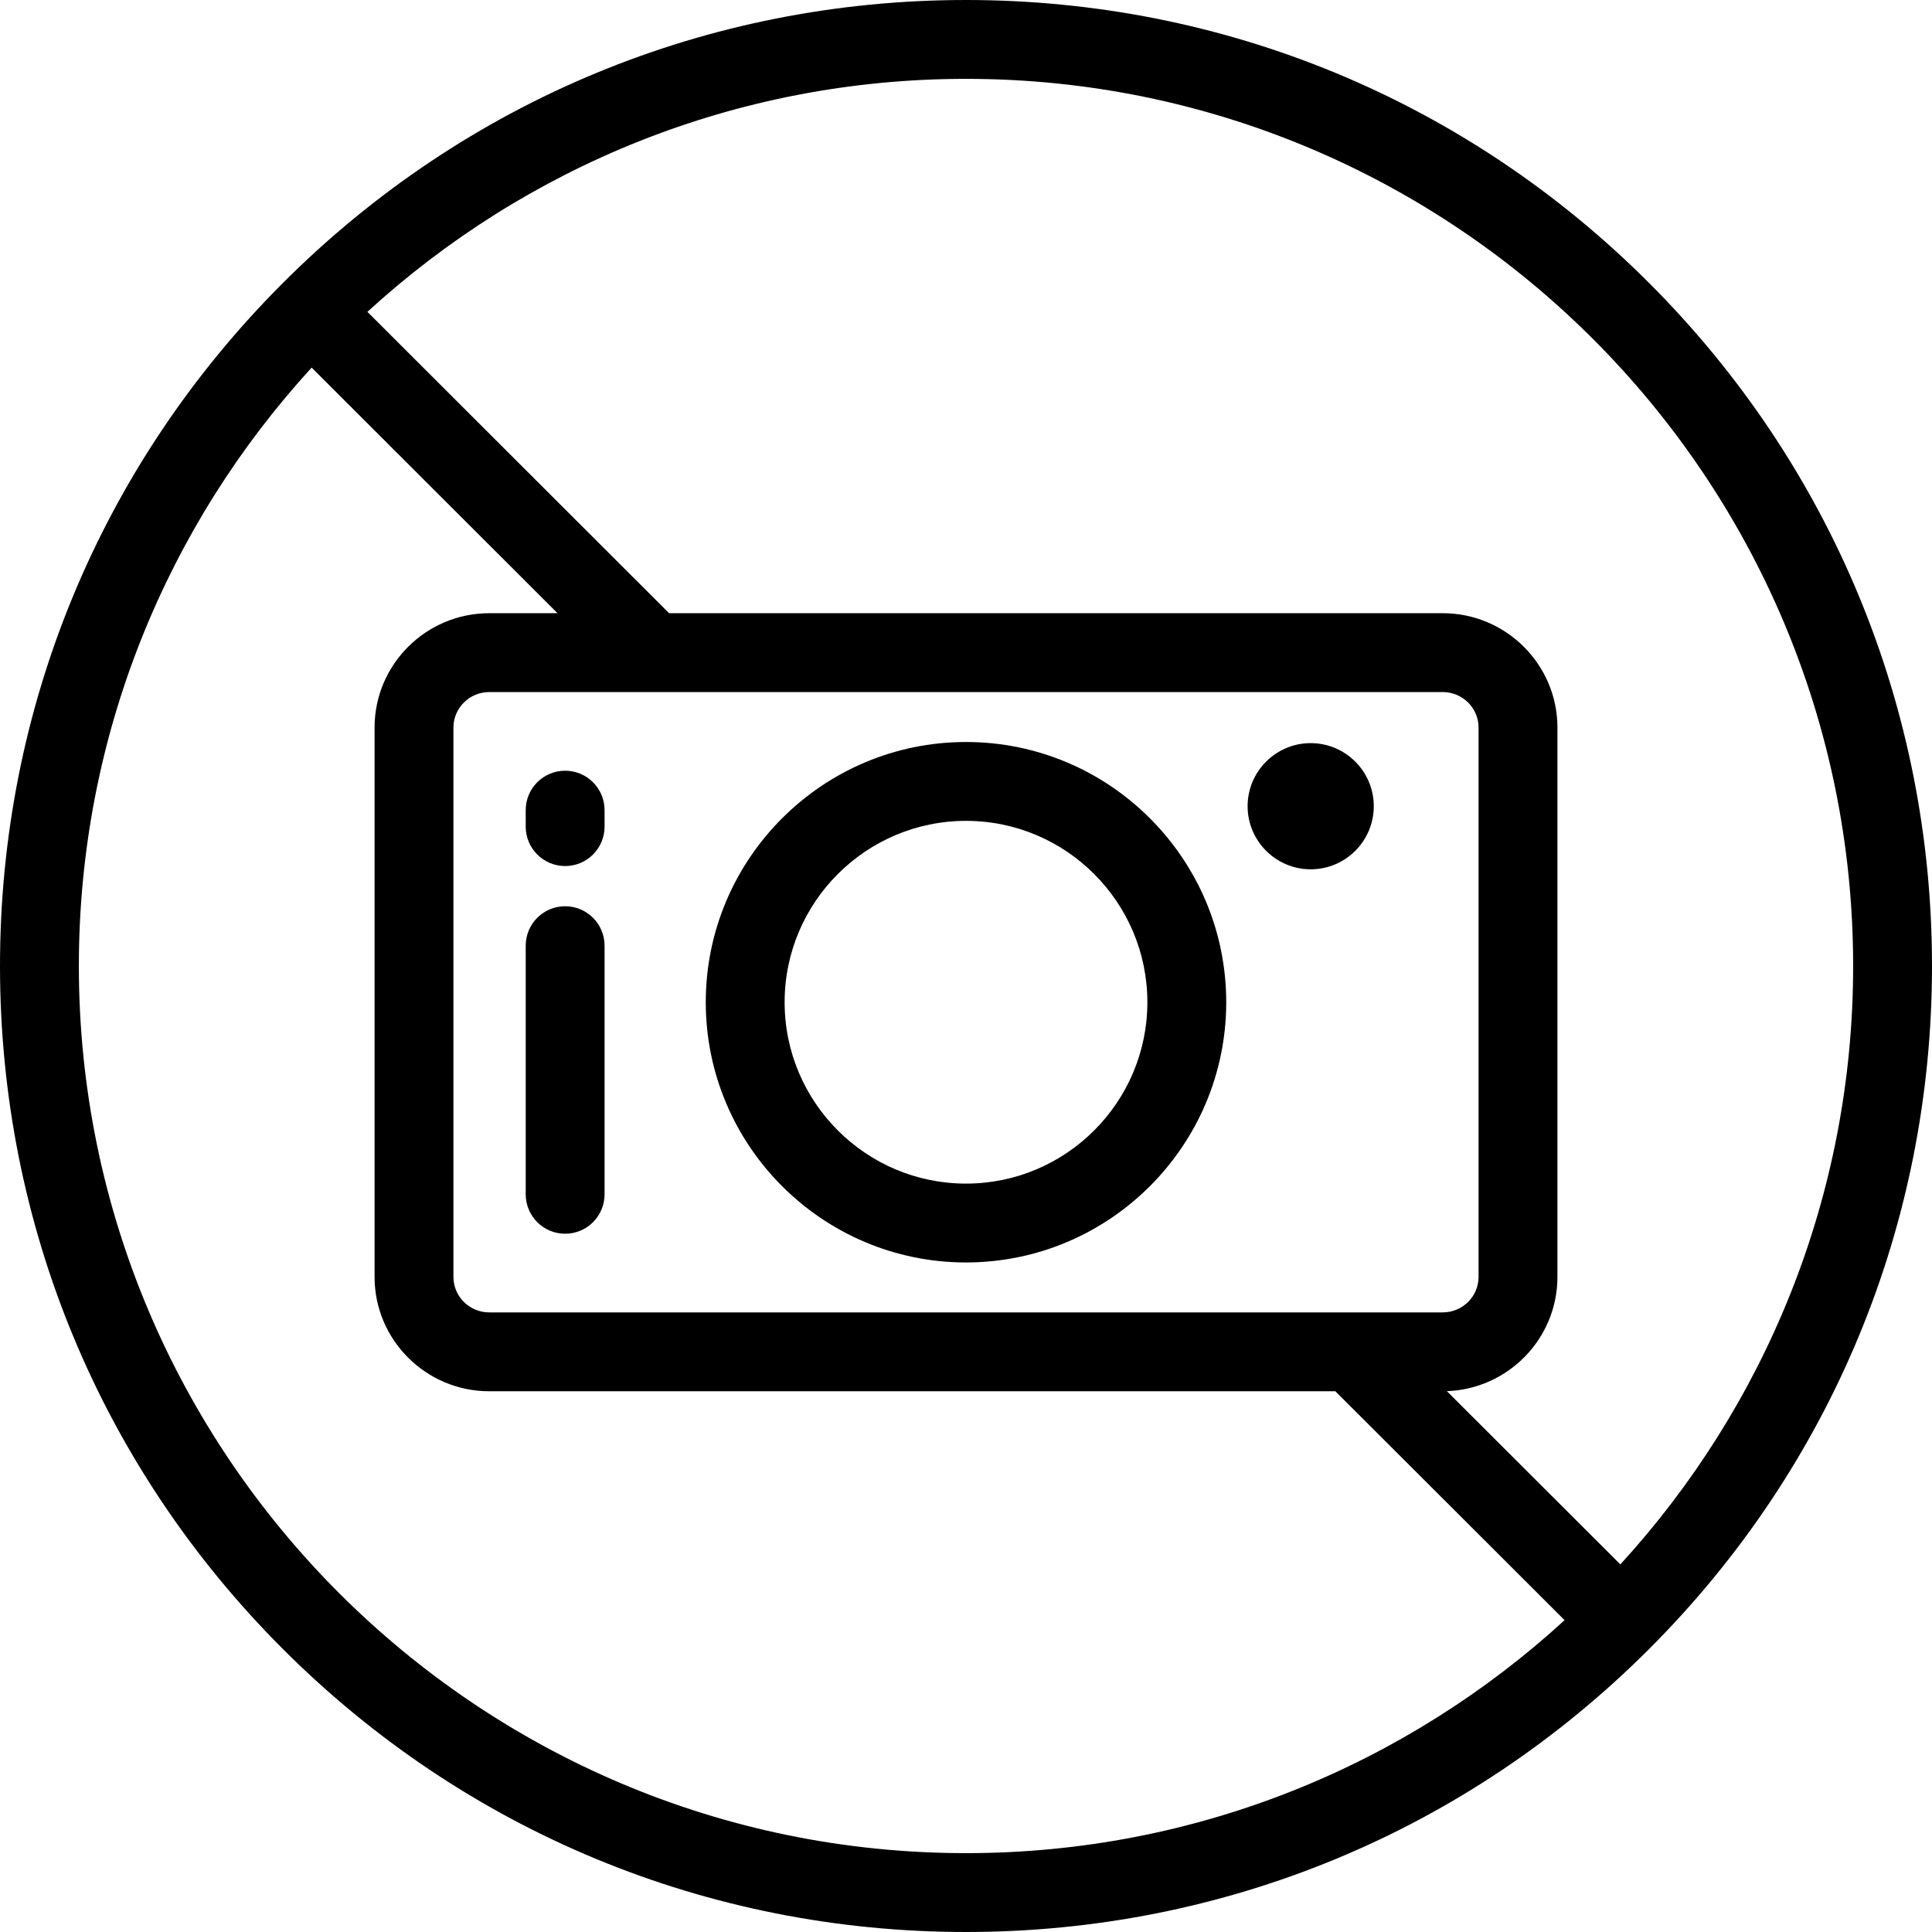 <?xml version="1.0" encoding="iso-8859-1"?>
<!-- Uploaded to: SVG Repo, www.svgrepo.com, Generator: SVG Repo Mixer Tools -->
<svg fill="#000000" height="800px" width="800px" version="1.1" id="Layer_1" xmlns="http://www.w3.org/2000/svg" xmlns:xlink="http://www.w3.org/1999/xlink" 
	 viewBox="0 0 512 512" xml:space="preserve">
<g>
	<g>
		<path d="M256,196.638c-38.027,0-68.963,30.937-68.963,68.964c0,38.026,30.936,68.962,68.963,68.962s68.963-30.936,68.963-68.962
			C324.963,227.576,294.027,196.638,256,196.638z M256,313.667c-26.503,0-48.065-21.561-48.065-48.064
			c0-26.505,21.563-48.066,48.065-48.066s48.065,21.563,48.065,48.066C304.065,292.105,282.503,313.667,256,313.667z"/>
	</g>
</g>
<g>
	<g>
		<path d="M347.349,196.938c-9.219,0-16.719,7.499-16.719,16.718c0,9.218,7.5,16.718,16.719,16.718
			c9.218,0,16.717-7.499,16.717-16.718S356.567,196.938,347.349,196.938z"/>
	</g>
</g>
<g>
	<g>
		<path d="M149.768,204.249c-5.771,0-10.449,4.678-10.449,10.449v4.366c0,5.771,4.678,10.449,10.449,10.449
			c5.771,0,10.449-4.678,10.449-10.449v-4.366C160.217,208.927,155.539,204.249,149.768,204.249z"/>
	</g>
</g>
<g>
	<g>
		<path d="M149.768,240.165c-5.771,0-10.449,4.678-10.449,10.449v65.89c0,5.771,4.678,10.449,10.449,10.449
			c5.771,0,10.449-4.678,10.449-10.449v-65.89C160.217,244.843,155.539,240.165,149.768,240.165z"/>
	</g>
</g>
<g>
	<g>
		<path d="M437.019,74.981C388.668,26.628,324.38,0,256,0S123.332,26.628,74.981,74.981c-0.009,0.009-0.02,0.02-0.029,0.029
			c-0.001,0.001-0.002,0.001-0.002,0.002c-0.001,0.001-0.002,0.002-0.003,0.003C26.617,123.364,0,187.637,0,256
			c0,68.38,26.628,132.668,74.981,181.019C123.333,485.371,187.62,512,256,512c68.38,0,132.668-26.628,181.019-74.981
			C485.371,388.667,512,324.38,512,256S485.372,123.332,437.019,74.981z M256,491.102C126.365,491.102,20.898,385.635,20.898,256
			c0-61.055,23.399-116.743,61.695-158.583l65.153,65.087h-18.082c-16.761,0-30.398,13.594-30.398,30.303v145.588
			c0,16.709,13.636,30.303,30.398,30.303h224.226l60.741,60.665C372.785,467.684,317.078,491.102,256,491.102z M382.336,183.403
			v-0.001c5.238,0,9.5,4.219,9.5,9.405v145.588c0,5.186-4.262,9.405-9.5,9.405H129.663c-5.238,0-9.5-4.219-9.5-9.405V192.808
			c0-5.186,4.262-9.405,9.5-9.405H382.336z M429.406,414.584l-45.971-45.913c16.254-0.581,29.3-13.934,29.3-30.277V192.808
			c0-16.709-13.636-30.303-30.398-30.303H177.314L97.369,82.639C139.213,44.317,194.92,20.898,256,20.898
			c129.635,0,235.102,105.467,235.102,235.102C491.102,317.055,467.702,372.744,429.406,414.584z"/>
	</g>
</g>
</svg>